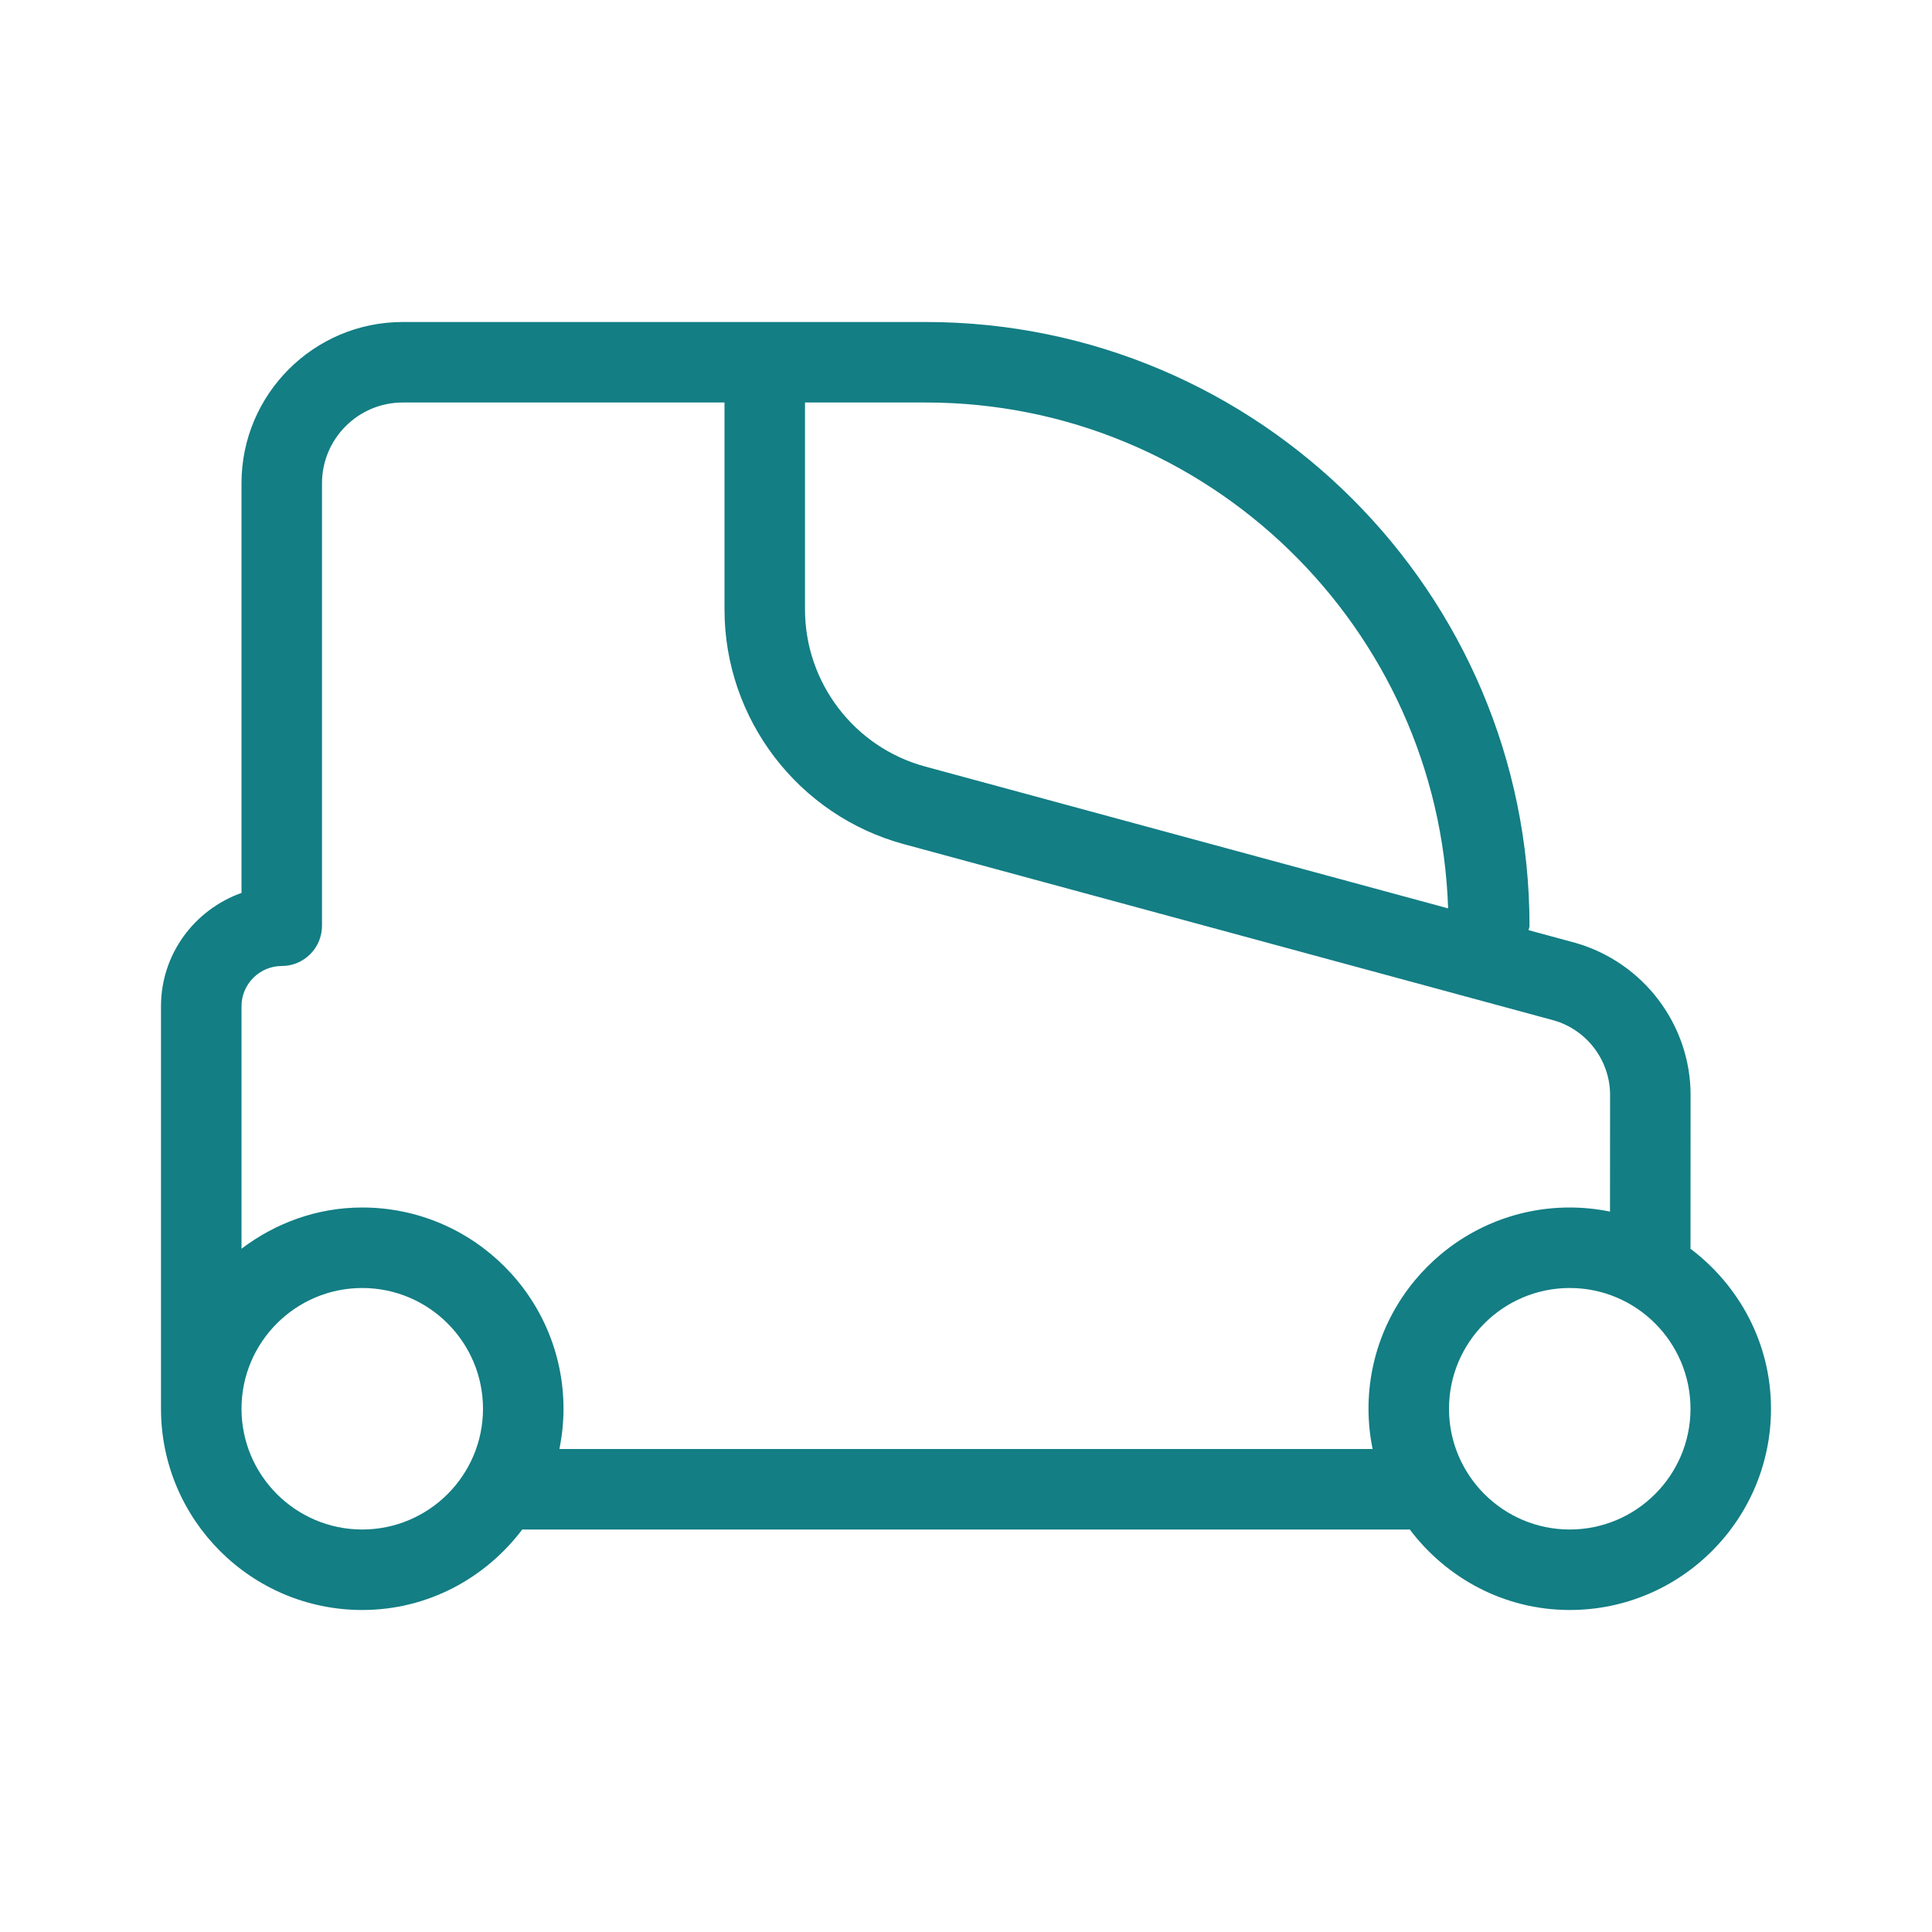 <?xml version="1.0" encoding="UTF-8"?>
<svg width="24px" height="24px" viewBox="0 0 24 24" version="1.1" xmlns="http://www.w3.org/2000/svg" xmlns:xlink="http://www.w3.org/1999/xlink">
    <title>Group 15</title>
    <g id="Page-1" stroke="none" stroke-width="1" fill="none" fill-rule="evenodd">
        <g id="Artboard" transform="translate(-120, -1020)">
            <g id="Group-15" transform="translate(120, 1020)">
                <g id="SERV/SERV016" transform="translate(2, 4)" fill="#137E84">
                    <path d="M18.998,11.511 C18.998,11.507 19,11.504 19,11.5 L19.001,9.602 C19.001,8.731 18.417,7.956 17.572,7.713 L16.989,7.555 C16.991,7.536 17,7.519 17,7.5 C17,3.364 13.636,0 9.5,0 L7.5,0 L3.003,0 C1.898,0 1,0.898 1,2.003 L1,7.092 C0.419,7.299 0,7.849 0,8.5 L0,13.5 C0,14.879 1.121,16 2.5,16 C3.315,16 4.033,15.603 4.489,14.998 C4.493,14.998 4.496,15 4.5,15 L15.5,15 C15.504,15 15.507,14.998 15.511,14.998 C15.967,15.603 16.685,16 17.5,16 C18.879,16 20,14.879 20,13.5 C20,12.685 19.603,11.967 18.998,11.511 Z M15.989,7.284 L9.492,5.522 C8.613,5.284 8,4.481 8,3.571 L8,1 L9.5,1 C13.011,1 15.874,3.8 15.989,7.284 Z M2.5,15 C1.673,15 1,14.327 1,13.5 C1,12.673 1.673,12 2.5,12 C3.327,12 4,12.673 4,13.5 C4,14.327 3.327,15 2.5,15 Z M4.949,14 C4.982,13.838 5,13.671 5,13.5 C5,12.121 3.879,11 2.5,11 C1.935,11 1.419,11.195 1,11.512 L1,8.5 C1,8.225 1.225,8 1.5,8 C1.776,8 2,7.776 2,7.5 L2,2.003 C2,1.45 2.45,1 3.003,1 L7,1 L7,3.571 C7,4.933 7.917,6.132 9.23,6.487 L17.303,8.676 C17.714,8.794 18.001,9.175 18.001,9.602 L18,11.051 C17.839,11.018 17.671,11 17.5,11 C16.121,11 15,12.121 15,13.5 C15,13.671 15.018,13.838 15.051,14 L4.949,14 Z M17.5,15 C16.673,15 16,14.327 16,13.5 C16,12.673 16.673,12 17.5,12 C18.327,12 19,12.673 19,13.5 C19,14.327 18.327,15 17.5,15 Z" id="🌈-Color"></path>
                </g>
                <rect id="Rectangle" x="0" y="0" width="24" height="24"></rect>
            </g>
        </g>
    </g>
</svg>